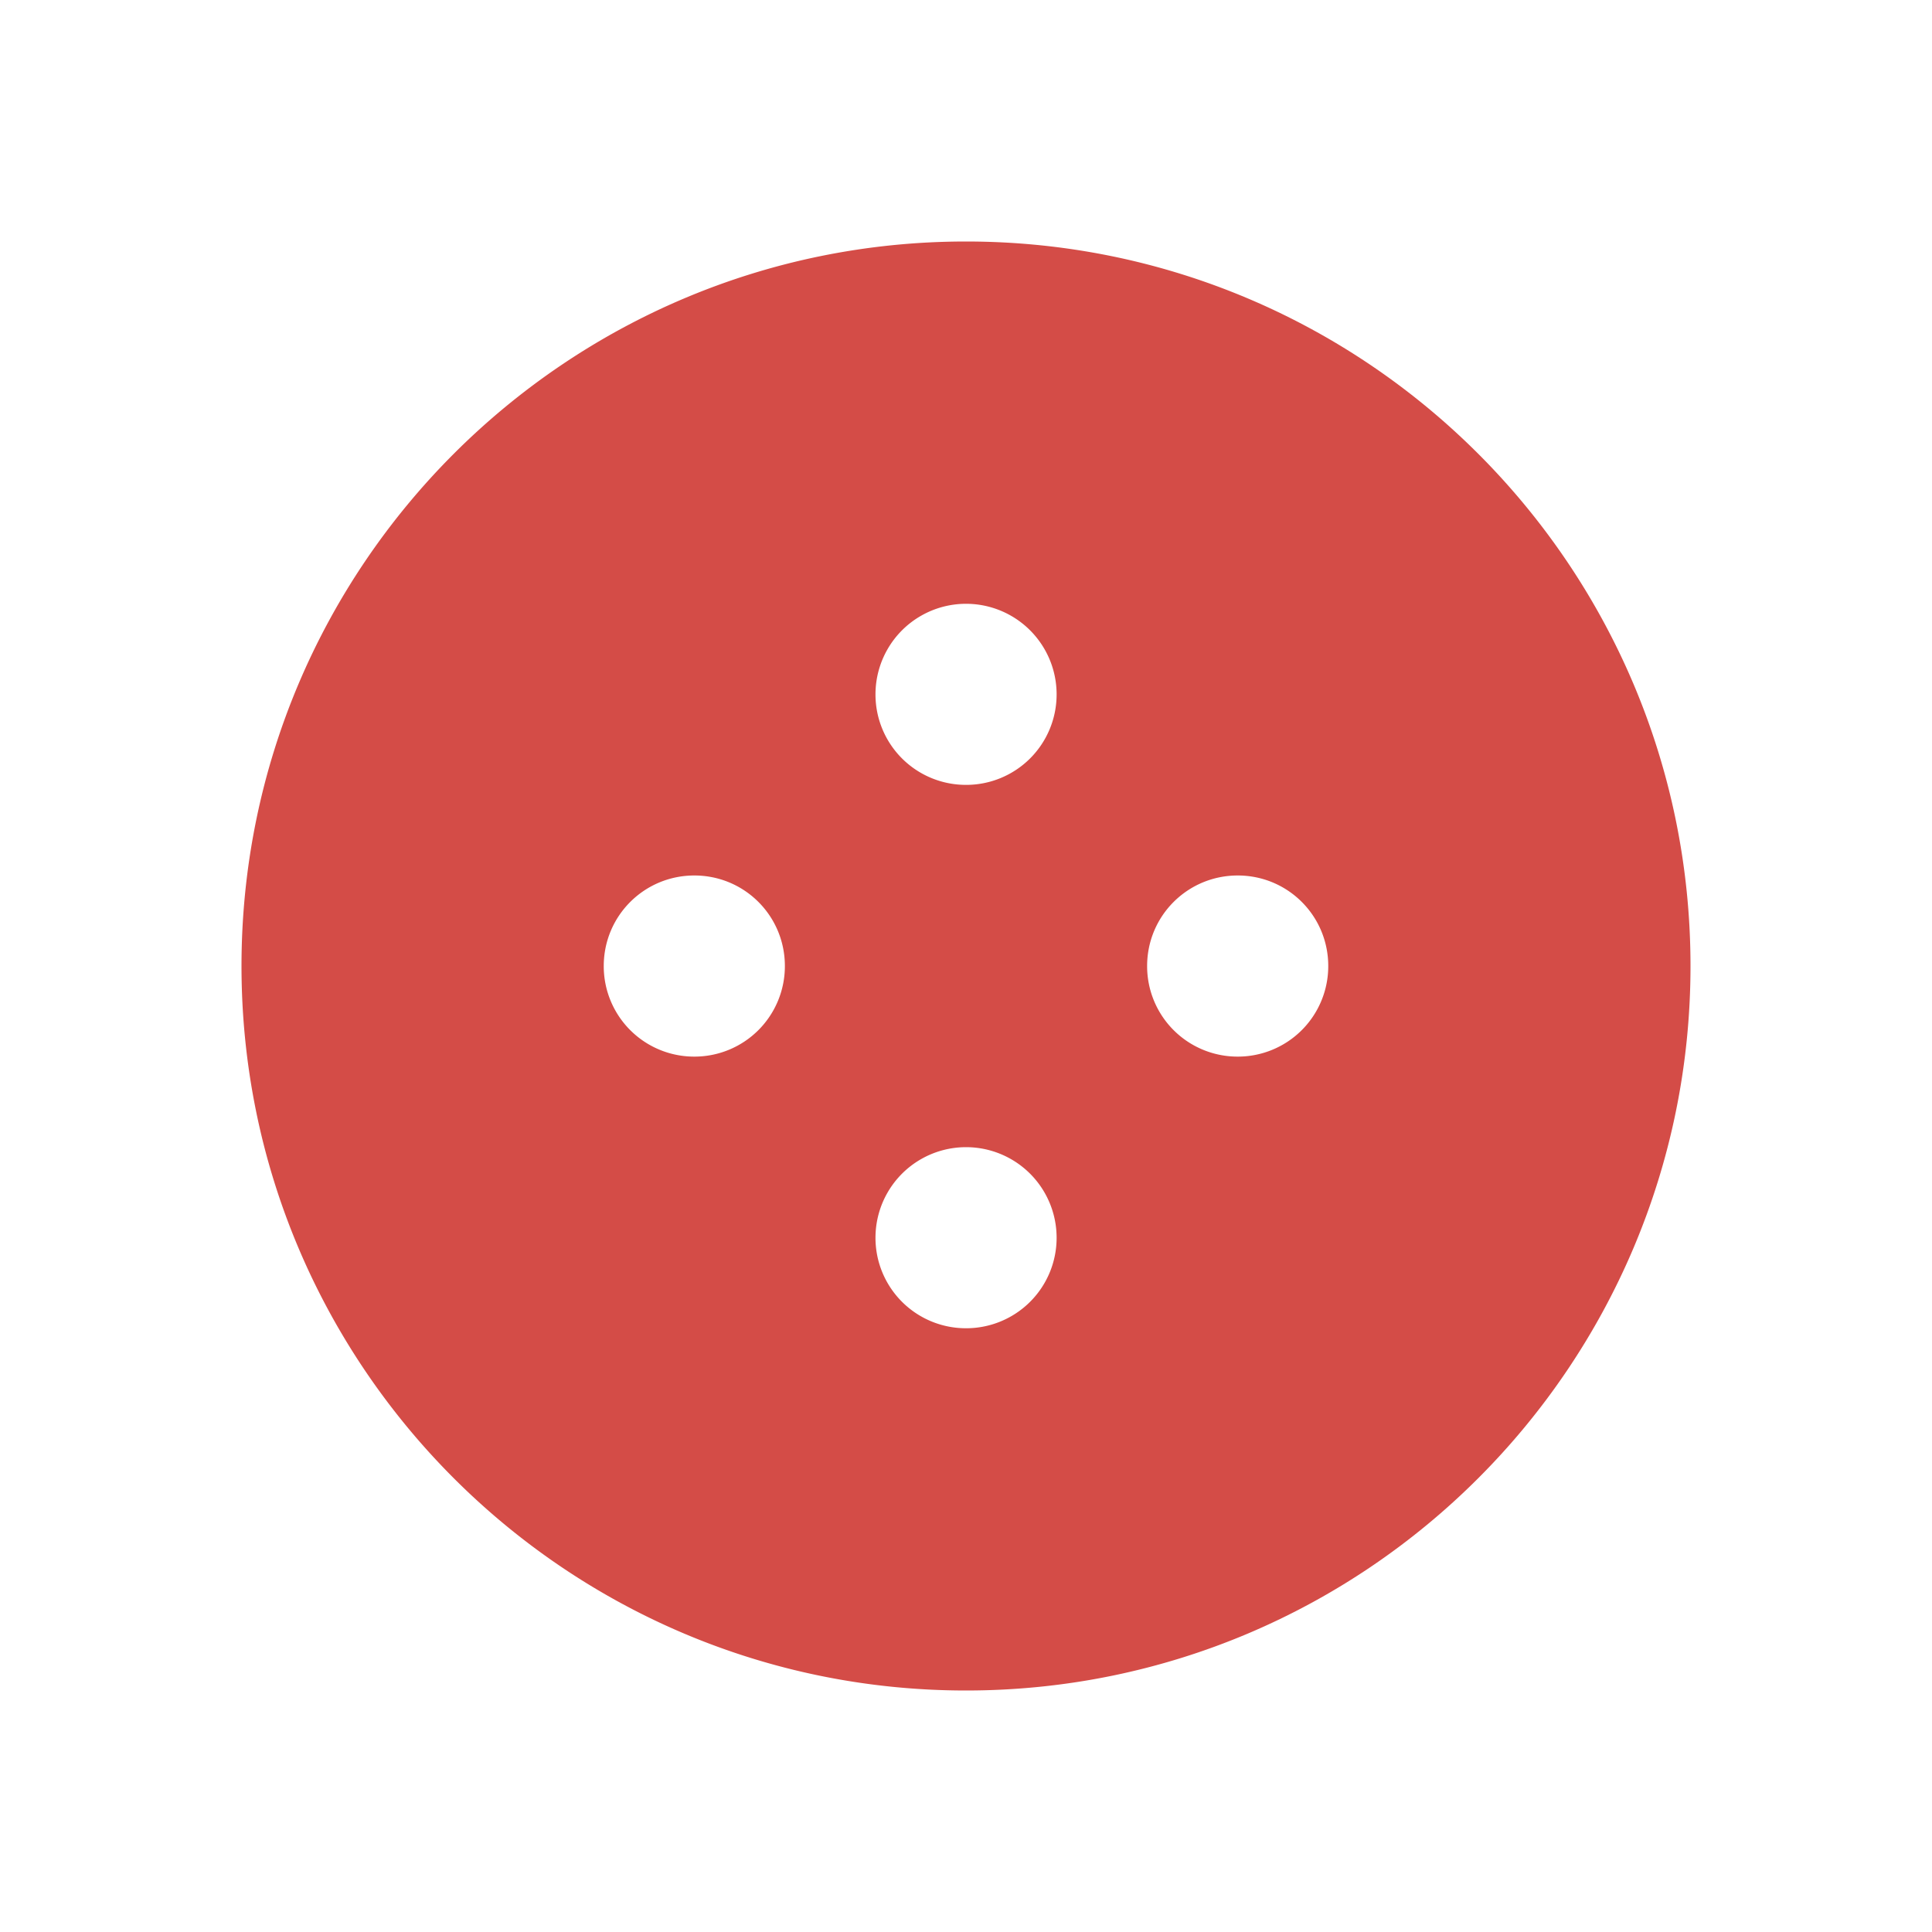 <svg xmlns="http://www.w3.org/2000/svg" viewBox="0 0 20 20" fill="#D44C47"><path d="M10 2.5c-4.14 0-7.5 3.36-7.5 7.5s3.36 7.5 7.5 7.5 7.5-3.36 7.5-7.5-3.36-7.5-7.5-7.5m-2.812 8.438A.936.936 0 0 1 6.25 10c0-.519.419-.937.938-.937s.937.418.937.937a.936.936 0 0 1-.937.938M10 13.75a.936.936 0 0 1-.937-.937.936.936 0 1 1 1.875 0 .936.936 0 0 1-.938.937m0-5.625a.936.936 0 0 1-.937-.937.936.936 0 1 1 1.875 0 .936.936 0 0 1-.938.937m2.813 2.813a.936.936 0 0 1-.938-.938c0-.519.419-.937.938-.937s.937.418.937.937a.936.936 0 0 1-.937.938" fill="#D44C47"></path></svg>